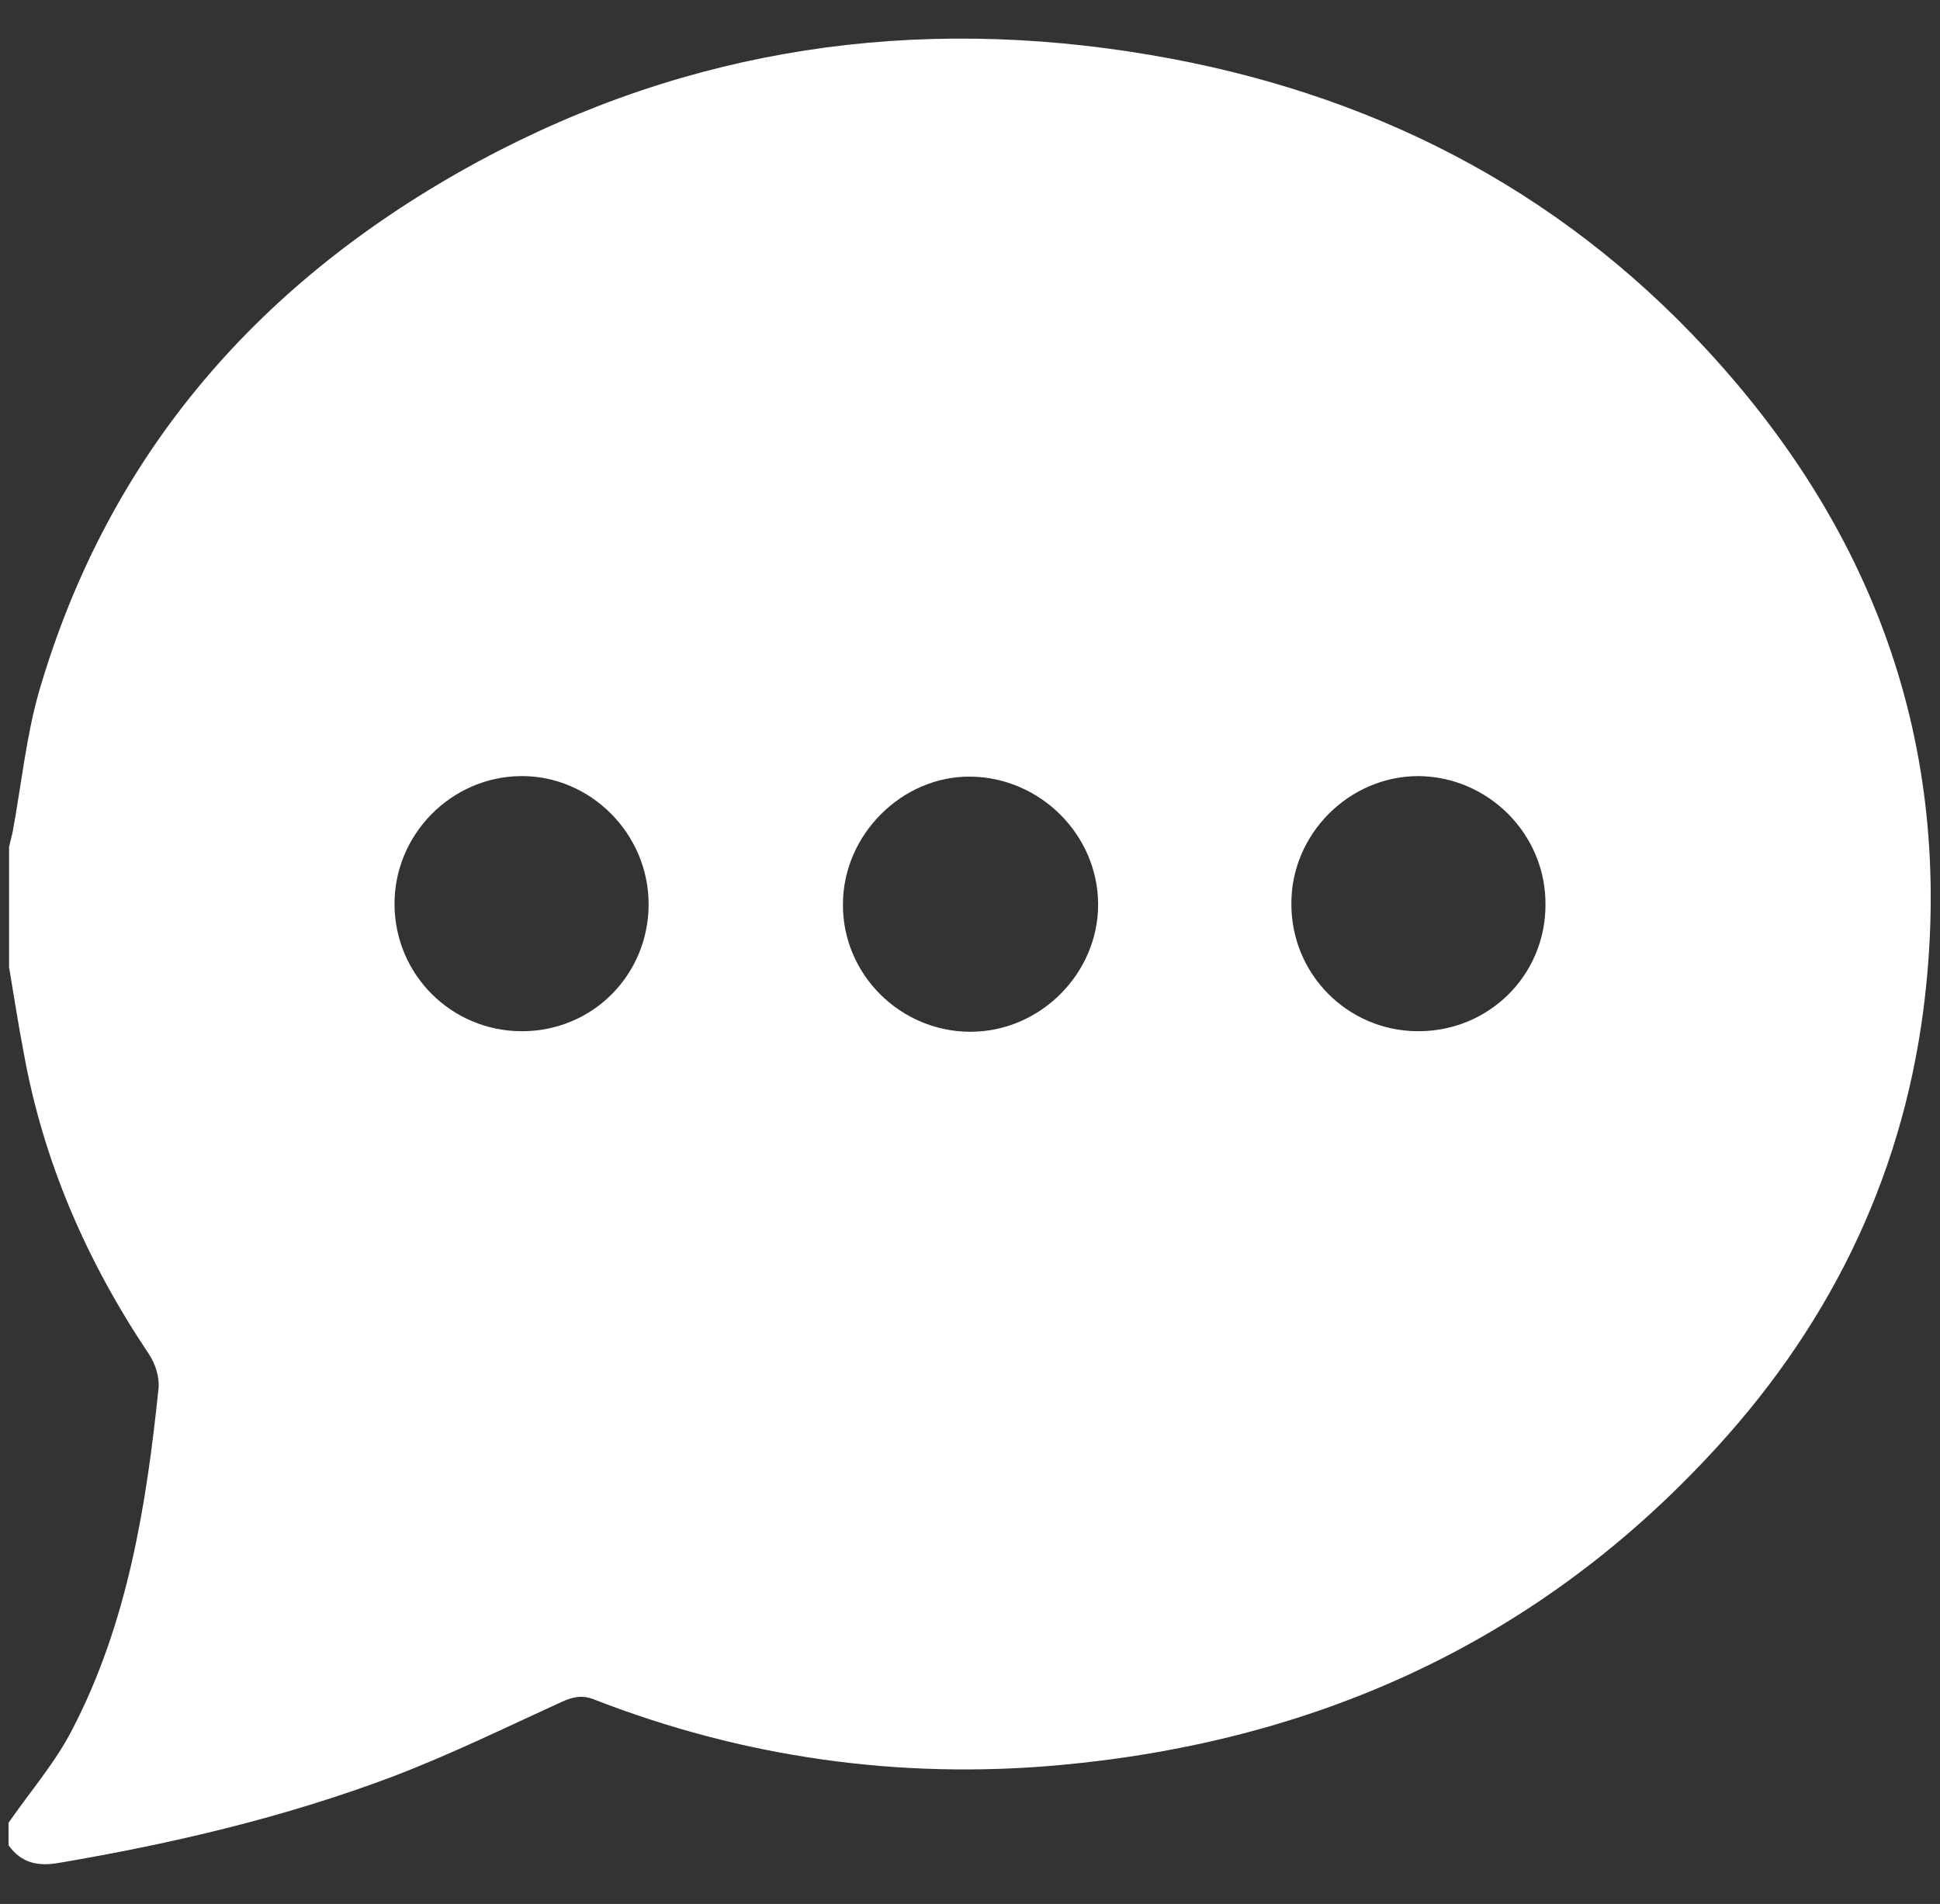 <?xml version="1.0" encoding="UTF-8"?> <svg xmlns="http://www.w3.org/2000/svg" xmlns:xlink="http://www.w3.org/1999/xlink" version="1.2" id="Layer_1" x="0px" y="0px" viewBox="0 0 363.4 356.7" xml:space="preserve"><rect x="0" y="0" width="363.4" height="356.7" fill="#333333" stroke="none"/> <g> <path fill="#FFFFFF" d="M1.7,181.2c0-7.5,0-15,0-22.5c0.2-1,0.5-2,0.7-3C4,147,4.9,138,7.3,129.6c13.1-45,41.8-77.4,82.4-99.4 c39.5-21.3,81.7-27.4,125.8-19.9c40.7,6.9,76,24.7,104.1,55.1c32.3,34.9,46.8,76.1,40.7,123.7c-4.2,32.5-18.3,60.5-40.7,84.2 c-32.8,34.9-73.9,53.1-121.2,57.4c-29.9,2.7-59.1-1.4-87.1-12.3c-2.3-0.9-4-0.5-6.2,0.5c-10.5,4.8-20.9,9.9-31.7,14 c-20.2,7.6-41.1,12.5-62.3,16.1c-3.9,0.7-7.1,0.1-9.5-3.3c0-1.4,0-2.8,0-4.2c4-5.8,8.8-11.3,12-17.6c10.3-19.9,13.8-41.7,16.1-63.8 c0.2-2.1-0.6-4.6-1.8-6.4c-11.6-17.3-19.8-36-23.5-56.7C3.4,191.8,2.6,186.5,1.7,181.2z M181.8,193.3c13.1,0,24-11,23.9-24 c-0.1-12.9-10.8-23.6-23.8-23.8c-12.9-0.2-24,10.9-24,23.9C157.8,182.5,168.6,193.3,181.8,193.3z M121.5,169.4 c0-13.2-10.9-24.1-23.9-24c-13.1,0.1-23.8,11-23.7,24.1c0.1,13.1,10.6,23.6,23.7,23.7C110.9,193.3,121.5,182.7,121.5,169.4z M289.5,169.5c0.1-13.2-10.7-24-23.8-24.1c-13,0-23.9,10.9-23.8,24c0,13.1,10.5,23.7,23.6,23.8 C278.8,193.3,289.5,182.8,289.5,169.5z"></path> </g> </svg> 